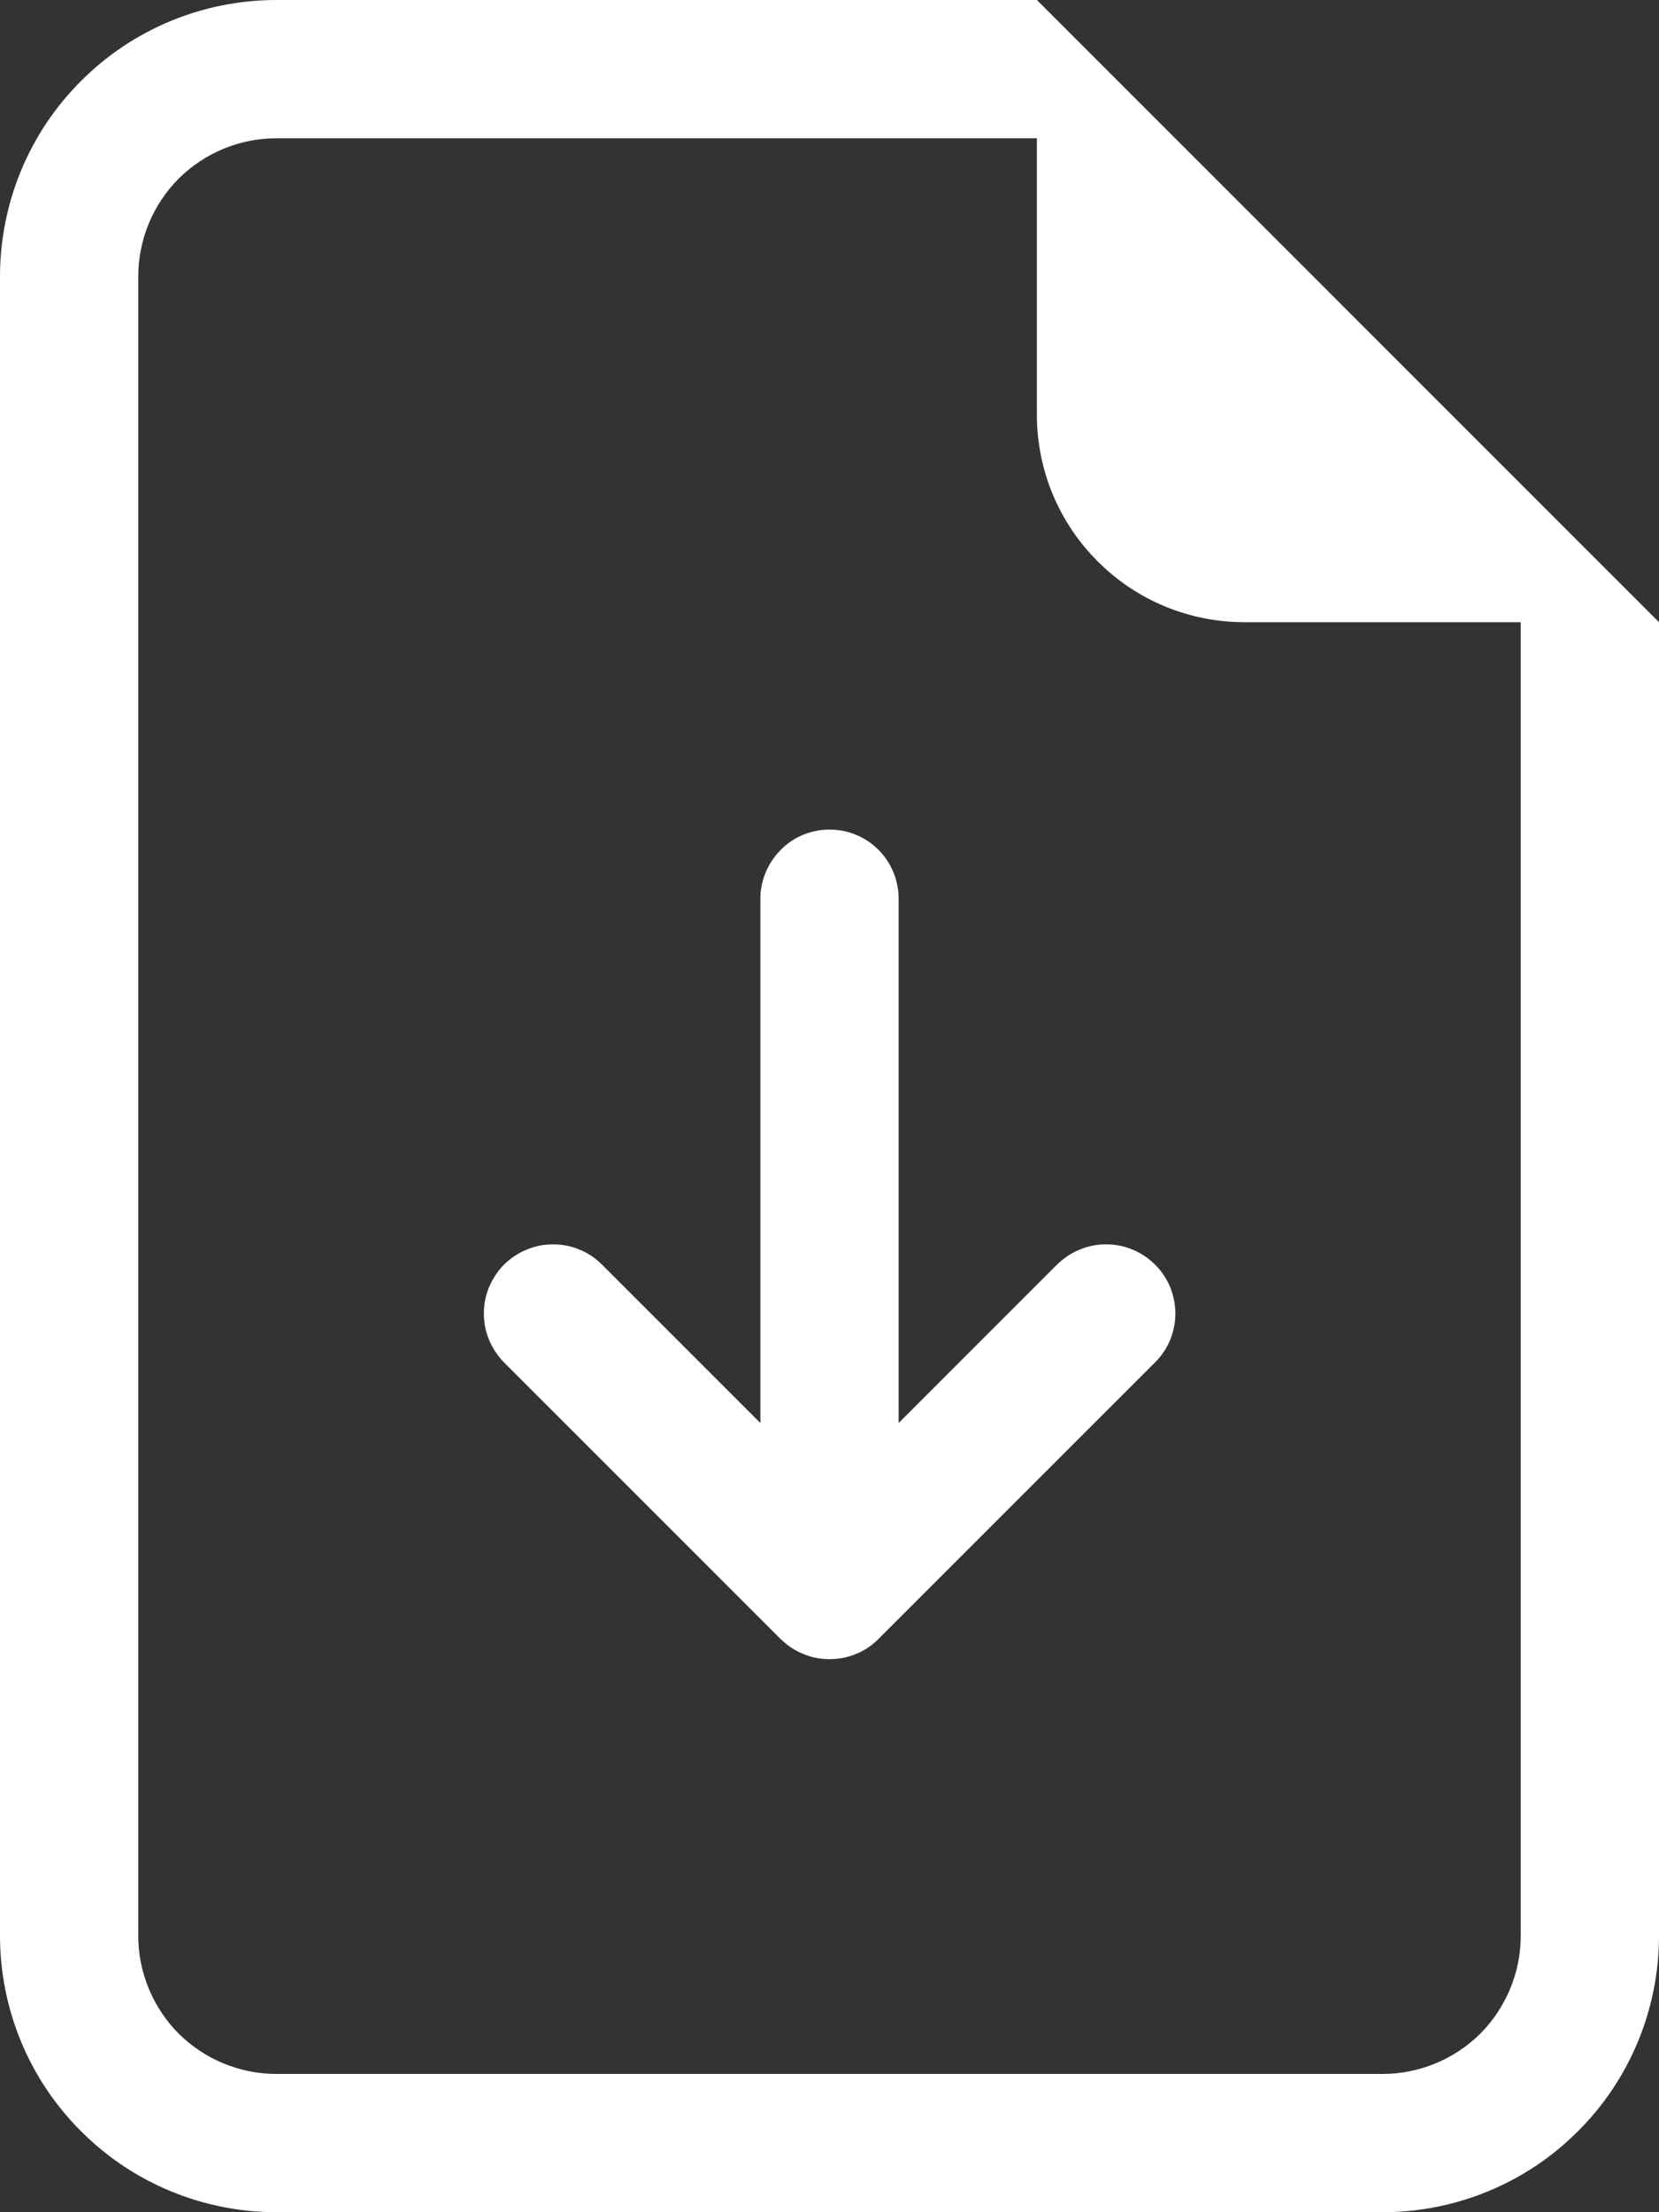 <svg width="6" height="8" viewBox="0 0 6 8" fill="none" xmlns="http://www.w3.org/2000/svg">
<rect x="0" y="0" width="6" height="8" fill="#333333" stroke="none"/>
<path d="M3.25 3.25C3.25 3.184 3.224 3.12 3.177 3.073C3.13 3.026 3.067 3 3 3C2.934 3 2.87 3.026 2.824 3.073C2.777 3.12 2.75 3.184 2.75 3.25V5.146L2.177 4.573C2.154 4.55 2.126 4.531 2.096 4.519C2.066 4.506 2.033 4.5 2 4.5C1.967 4.5 1.935 4.506 1.905 4.519C1.874 4.531 1.847 4.55 1.823 4.573C1.8 4.596 1.782 4.624 1.769 4.654C1.756 4.685 1.75 4.717 1.75 4.75C1.75 4.783 1.756 4.815 1.769 4.846C1.782 4.876 1.8 4.904 1.823 4.927L2.823 5.927C2.847 5.95 2.874 5.969 2.905 5.981C2.935 5.994 2.967 6 3 6C3.033 6 3.066 5.994 3.096 5.981C3.127 5.969 3.154 5.95 3.177 5.927L4.177 4.927C4.201 4.904 4.219 4.876 4.232 4.846C4.244 4.815 4.251 4.783 4.251 4.75C4.251 4.717 4.244 4.685 4.232 4.654C4.219 4.624 4.201 4.596 4.177 4.573C4.154 4.55 4.126 4.531 4.096 4.519C4.066 4.506 4.033 4.5 4 4.5C3.967 4.5 3.935 4.506 3.905 4.519C3.874 4.531 3.847 4.55 3.823 4.573L3.25 5.146V3.25Z" fill="white"/>
<path d="M6 7V2.25L3.75 0H1C0.735 0 0.48 0.105 0.293 0.293C0.105 0.48 0 0.735 0 1V7C0 7.265 0.105 7.52 0.293 7.707C0.48 7.895 0.735 8 1 8H5C5.265 8 5.52 7.895 5.707 7.707C5.895 7.52 6 7.265 6 7ZM3.75 1.5C3.75 1.699 3.829 1.89 3.97 2.03C4.11 2.171 4.301 2.25 4.5 2.25H5.5V7C5.5 7.133 5.447 7.26 5.354 7.354C5.26 7.447 5.133 7.5 5 7.5H1C0.867 7.5 0.74 7.447 0.646 7.354C0.553 7.26 0.5 7.133 0.5 7V1C0.5 0.867 0.553 0.74 0.646 0.646C0.74 0.553 0.867 0.5 1 0.5H3.75V1.5Z" fill="white"/>
</svg>
